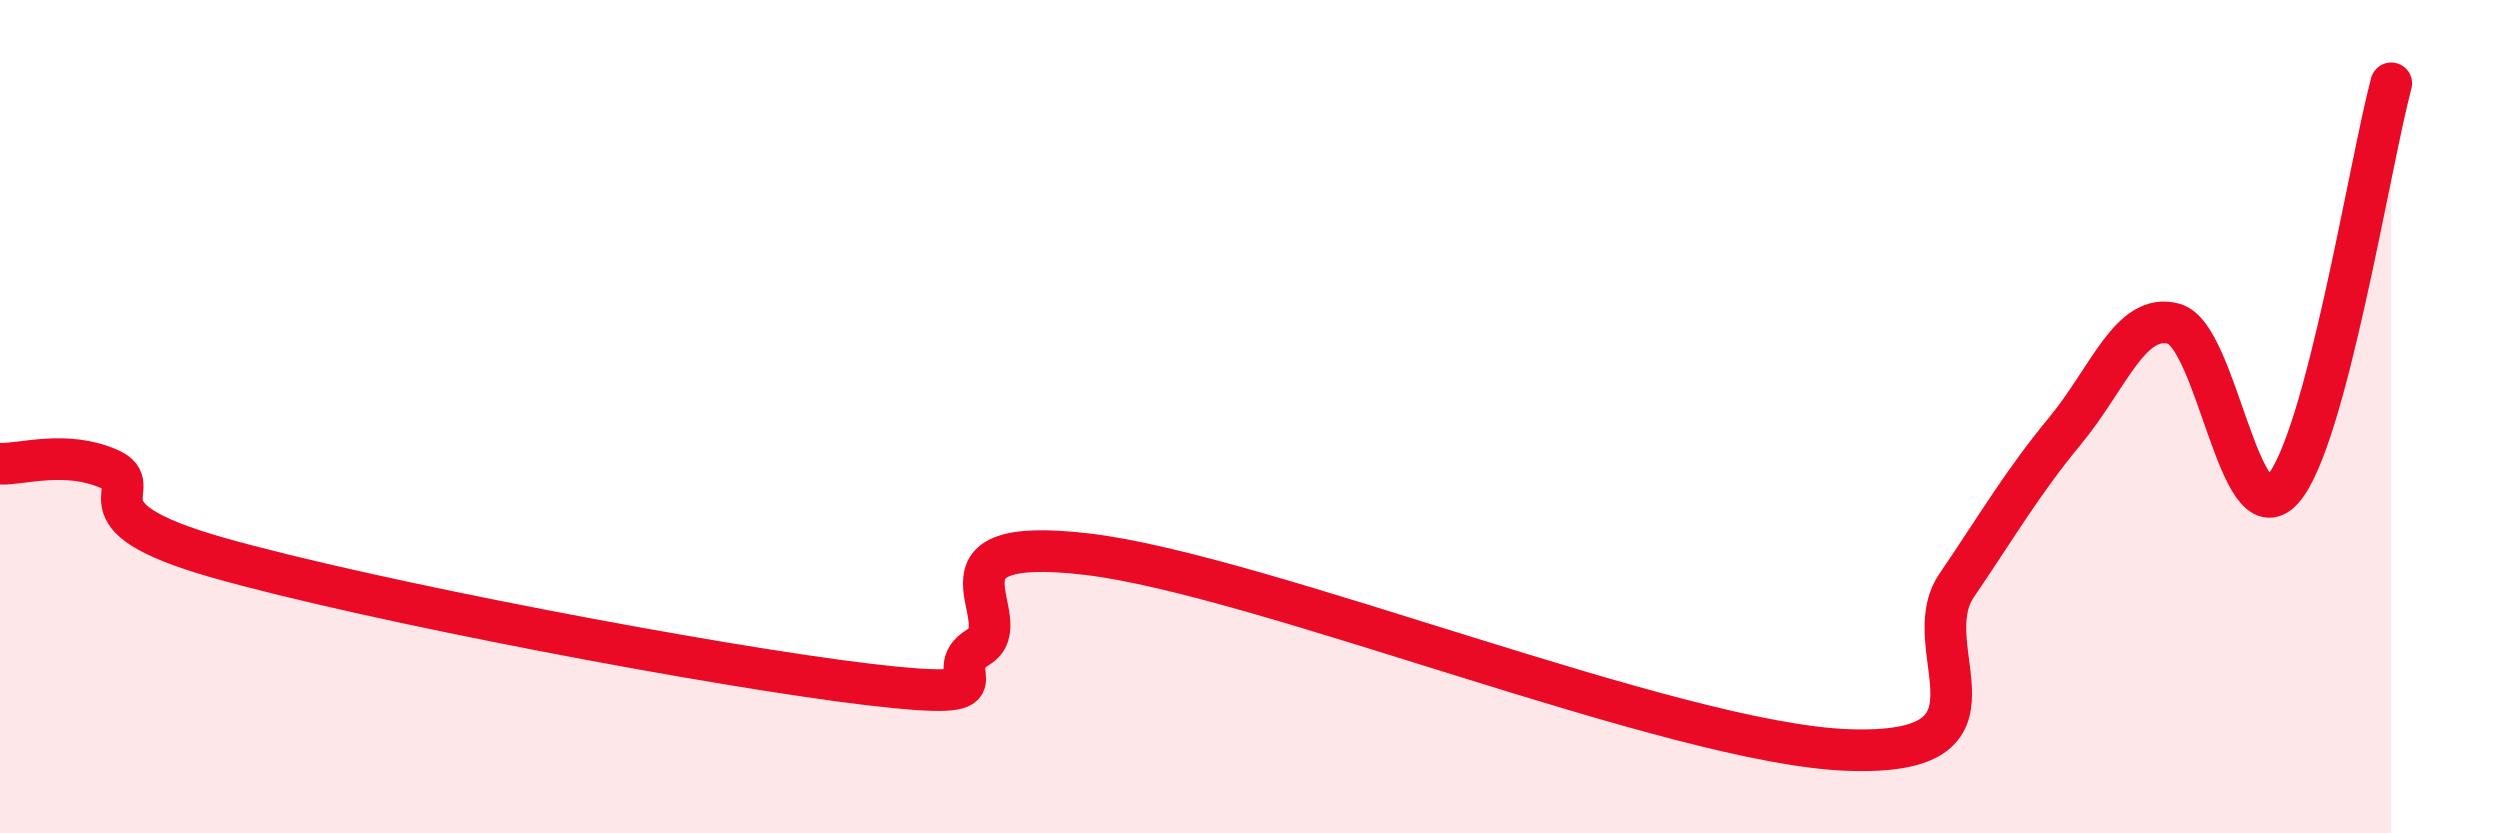 
    <svg width="60" height="20" viewBox="0 0 60 20" xmlns="http://www.w3.org/2000/svg">
      <path
        d="M 0,11.13 C 0.52,11.15 1.57,10.8 2.61,11.25 C 3.65,11.7 1.57,12.34 5.22,13.38 C 8.87,14.42 17.22,16 20.87,16.43 C 24.52,16.86 22.44,16.16 23.48,15.53 C 24.52,14.9 21.92,12.81 26.09,13.3 C 30.26,13.79 40.18,17.85 44.35,18 C 48.52,18.15 45.92,15.58 46.96,14.05 C 48,12.52 48.53,11.59 49.57,10.33 C 50.61,9.07 51.13,7.49 52.17,7.77 C 53.21,8.05 53.74,12.9 54.78,11.75 C 55.82,10.6 56.87,3.95 57.39,2L57.39 20L0 20Z"
        fill="#EB0A25"
        opacity="0.1"
        stroke-linecap="round"
        stroke-linejoin="round"
      />
      <path
        d="M 0,11.13 C 0.52,11.15 1.57,10.8 2.61,11.25 C 3.65,11.7 1.57,12.34 5.22,13.38 C 8.87,14.42 17.22,16 20.87,16.43 C 24.52,16.86 22.44,16.16 23.48,15.53 C 24.52,14.9 21.92,12.81 26.09,13.3 C 30.26,13.79 40.18,17.85 44.35,18 C 48.52,18.15 45.92,15.58 46.96,14.05 C 48,12.52 48.53,11.59 49.57,10.33 C 50.61,9.07 51.13,7.49 52.17,7.77 C 53.21,8.05 53.74,12.9 54.78,11.75 C 55.82,10.6 56.87,3.95 57.39,2"
        stroke="#EB0A25"
        stroke-width="1"
        fill="none"
        stroke-linecap="round"
        stroke-linejoin="round"
      />
    </svg>
  